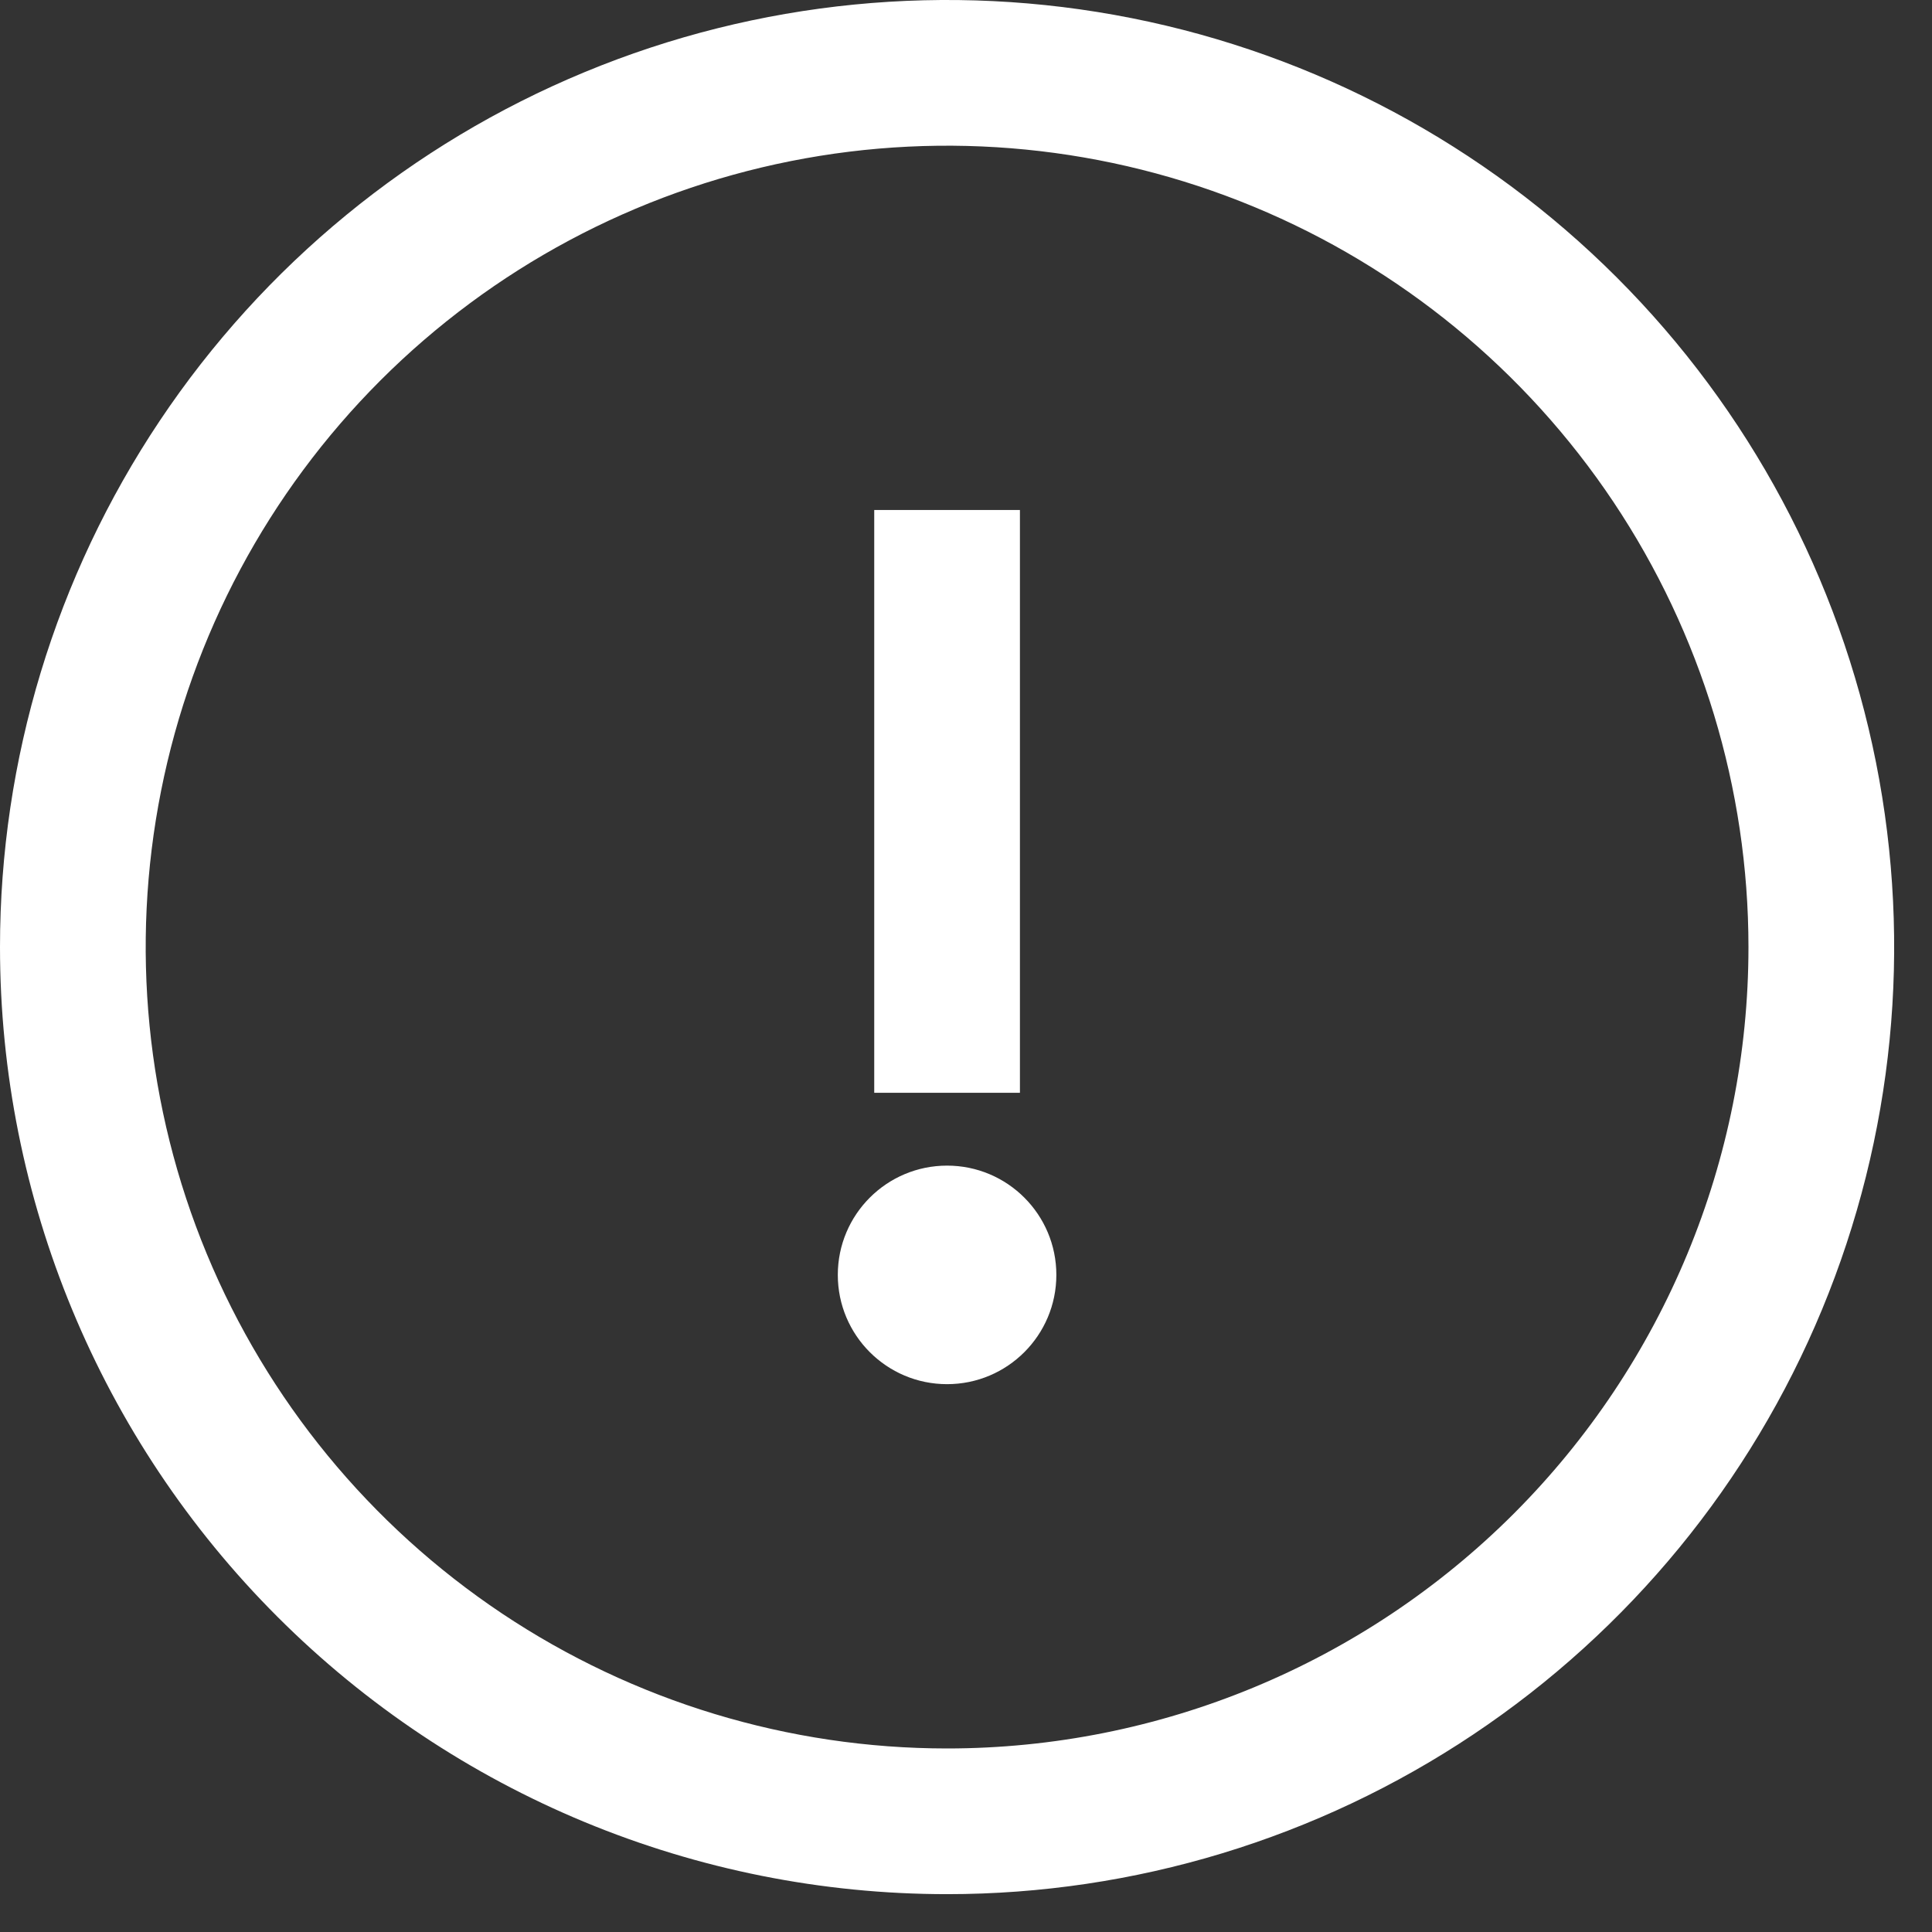 <svg width="34" height="34" viewBox="0 0 34 34" fill="none" xmlns="http://www.w3.org/2000/svg">
<rect x="0" y="0" width="34" height="34" fill="#333333" stroke="none"/>
<path d="M10.289 1.269C13.334 0.007 16.686 -0.323 19.919 0.32C23.152 0.963 26.121 2.551 28.452 4.882C30.783 7.213 32.37 10.182 33.014 13.415C33.657 16.648 33.327 20 32.065 23.045C30.804 26.09 28.667 28.693 25.927 30.524C23.186 32.356 19.963 33.334 16.667 33.334C12.247 33.334 8.007 31.578 4.882 28.452C1.756 25.327 9.44975e-06 21.087 0 16.667C0 13.371 0.978 10.148 2.81 7.407C4.641 4.667 7.244 2.53 10.289 1.269ZM22.064 3.638C19.487 2.57 16.651 2.291 13.916 2.835C11.18 3.379 8.668 4.723 6.695 6.695C4.723 8.668 3.379 11.18 2.835 13.916C2.291 16.651 2.57 19.487 3.638 22.064C4.705 24.64 6.513 26.843 8.832 28.393C11.151 29.942 13.878 30.77 16.667 30.77C20.407 30.77 23.994 29.283 26.639 26.639C29.283 23.994 30.77 20.407 30.77 16.667C30.77 13.878 29.942 11.151 28.393 8.832C26.843 6.513 24.64 4.705 22.064 3.638ZM16.667 20.513C17.729 20.513 18.59 21.374 18.59 22.436C18.59 23.498 17.729 24.359 16.667 24.359C15.605 24.359 14.744 23.498 14.744 22.436C14.744 21.374 15.605 20.513 16.667 20.513ZM17.949 19.231H15.385V8.975H17.949V19.231Z" fill="white"/>
</svg>
